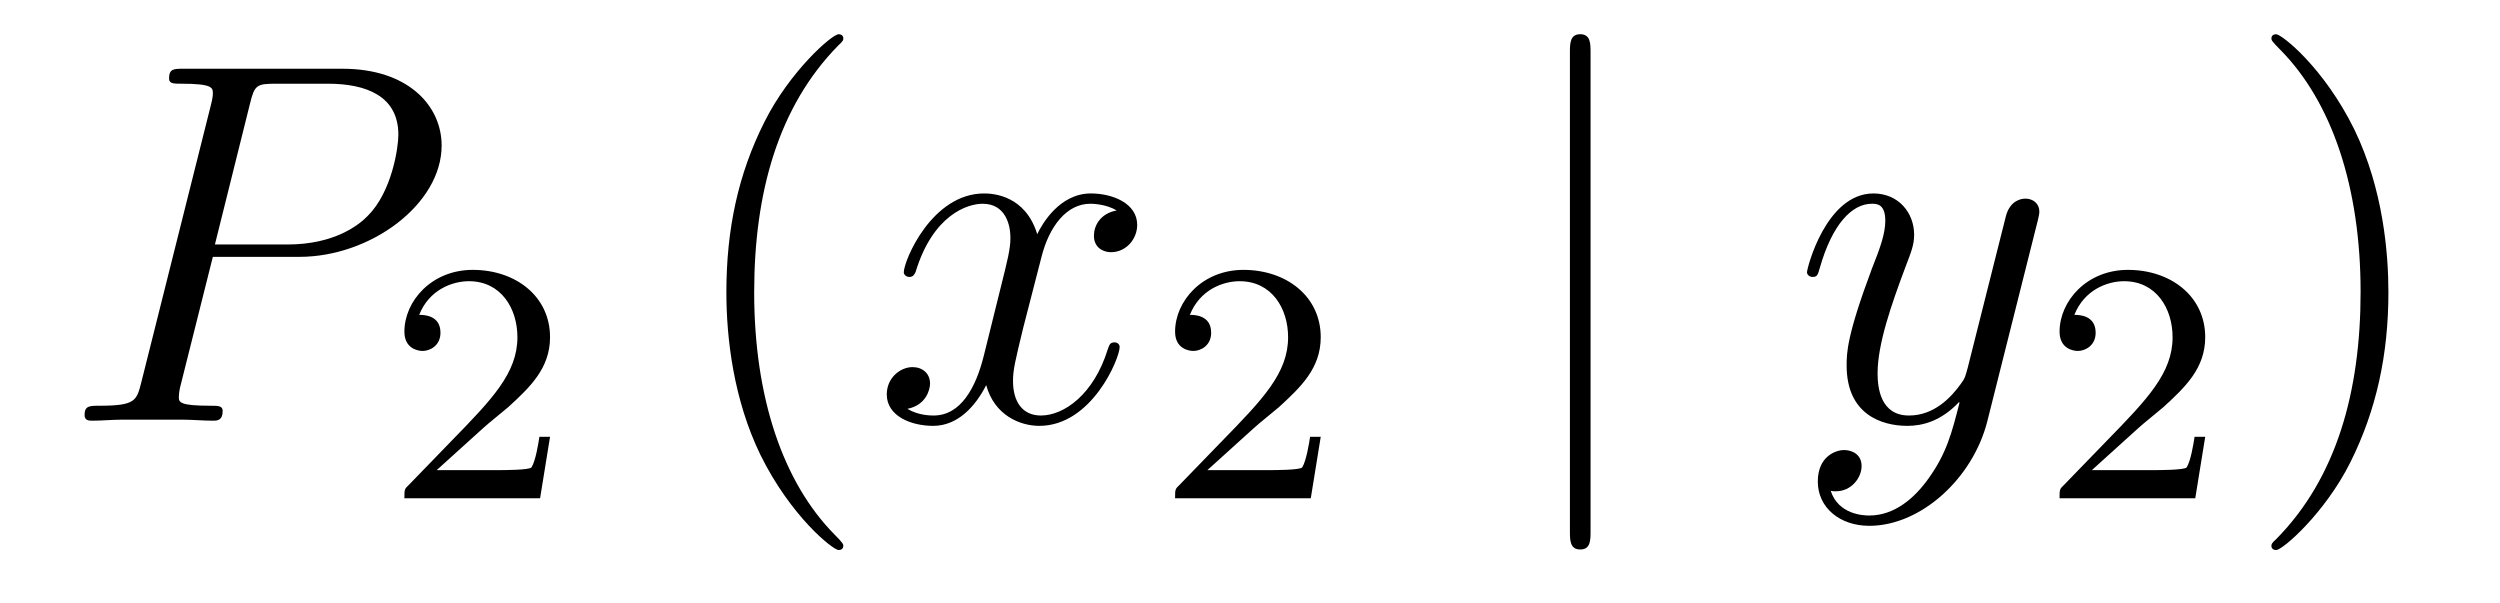 <?xml version='1.0'?>
<!-- This file was generated by dvisvgm 1.14.1 -->
<svg height='14pt' version='1.1' viewBox='0 -14 58 14' width='58pt' xmlns='http://www.w3.org/2000/svg' xmlns:xlink='http://www.w3.org/1999/xlink'>
<g id='page1'>
<g transform='matrix(1 0 0 1 -127 650)'>
<path d='M131.938 -658.041H133.947C135.596 -658.041 137.246 -659.261 137.246 -660.623C137.246 -661.556 136.457 -662.405 134.951 -662.405H131.257C131.03 -662.405 130.922 -662.405 130.922 -662.178C130.922 -662.058 131.03 -662.058 131.209 -662.058C131.938 -662.058 131.938 -661.962 131.938 -661.831C131.938 -661.807 131.938 -661.735 131.891 -661.556L130.277 -655.125C130.169 -654.706 130.145 -654.587 129.308 -654.587C129.081 -654.587 128.962 -654.587 128.962 -654.372C128.962 -654.24 129.069 -654.24 129.141 -654.24C129.368 -654.24 129.608 -654.264 129.834 -654.264H131.233C131.46 -654.264 131.711 -654.24 131.938 -654.24C132.034 -654.24 132.166 -654.24 132.166 -654.467C132.166 -654.587 132.058 -654.587 131.879 -654.587C131.161 -654.587 131.149 -654.67 131.149 -654.79C131.149 -654.85 131.161 -654.933 131.173 -654.993L131.938 -658.041ZM132.799 -661.592C132.907 -662.034 132.954 -662.058 133.421 -662.058H134.604C135.501 -662.058 136.242 -661.771 136.242 -660.874C136.242 -660.564 136.087 -659.547 135.537 -658.998C135.333 -658.782 134.76 -658.328 133.672 -658.328H131.986L132.799 -661.592Z' fill-rule='evenodd'/>
<path d='M138.207 -654.066C138.335 -654.185 138.669 -654.448 138.797 -654.56C139.291 -655.014 139.761 -655.452 139.761 -656.177C139.761 -657.125 138.964 -657.739 137.968 -657.739C137.012 -657.739 136.382 -657.014 136.382 -656.305C136.382 -655.914 136.693 -655.858 136.805 -655.858C136.972 -655.858 137.219 -655.978 137.219 -656.281C137.219 -656.695 136.821 -656.695 136.725 -656.695C136.956 -657.277 137.49 -657.476 137.88 -657.476C138.622 -657.476 139.004 -656.847 139.004 -656.177C139.004 -655.348 138.422 -654.743 137.482 -653.779L136.478 -652.743C136.382 -652.655 136.382 -652.639 136.382 -652.44H139.53L139.761 -653.866H139.514C139.49 -653.707 139.426 -653.308 139.331 -653.157C139.283 -653.093 138.677 -653.093 138.55 -653.093H137.131L138.207 -654.066Z' fill-rule='evenodd'/>
<path d='M146.565 -651.335C146.565 -651.371 146.565 -651.395 146.362 -651.598C145.167 -652.806 144.497 -654.778 144.497 -657.217C144.497 -659.536 145.059 -661.532 146.446 -662.943C146.565 -663.05 146.565 -663.074 146.565 -663.11C146.565 -663.182 146.505 -663.206 146.457 -663.206C146.302 -663.206 145.322 -662.345 144.736 -661.173C144.127 -659.966 143.852 -658.687 143.852 -657.217C143.852 -656.152 144.019 -654.73 144.64 -653.451C145.346 -652.017 146.326 -651.239 146.457 -651.239C146.505 -651.239 146.565 -651.263 146.565 -651.335Z' fill-rule='evenodd'/>
<path d='M152.905 -659.117C152.522 -659.046 152.379 -658.759 152.379 -658.532C152.379 -658.245 152.606 -658.149 152.773 -658.149C153.132 -658.149 153.383 -658.46 153.383 -658.782C153.383 -659.285 152.809 -659.512 152.307 -659.512C151.578 -659.512 151.171 -658.794 151.064 -658.567C150.789 -659.464 150.048 -659.512 149.833 -659.512C148.613 -659.512 147.968 -657.946 147.968 -657.683C147.968 -657.635 148.015 -657.575 148.099 -657.575C148.195 -657.575 148.219 -657.647 148.243 -657.695C148.649 -659.022 149.45 -659.273 149.797 -659.273C150.335 -659.273 150.442 -658.771 150.442 -658.484C150.442 -658.221 150.37 -657.946 150.227 -657.372L149.821 -655.734C149.641 -655.017 149.295 -654.36 148.661 -654.36C148.601 -654.36 148.303 -654.36 148.051 -654.515C148.482 -654.599 148.577 -654.957 148.577 -655.101C148.577 -655.34 148.398 -655.483 148.171 -655.483C147.884 -655.483 147.573 -655.232 147.573 -654.85C147.573 -654.348 148.135 -654.12 148.649 -654.12C149.223 -654.12 149.63 -654.575 149.88 -655.065C150.072 -654.36 150.669 -654.12 151.112 -654.12C152.331 -654.12 152.976 -655.687 152.976 -655.949C152.976 -656.009 152.929 -656.057 152.857 -656.057C152.75 -656.057 152.737 -655.997 152.702 -655.902C152.379 -654.85 151.686 -654.36 151.148 -654.36C150.729 -654.36 150.502 -654.67 150.502 -655.16C150.502 -655.423 150.55 -655.615 150.741 -656.404L151.16 -658.029C151.339 -658.747 151.745 -659.273 152.295 -659.273C152.319 -659.273 152.654 -659.273 152.905 -659.117Z' fill-rule='evenodd'/>
<path d='M156.087 -654.066C156.215 -654.185 156.549 -654.448 156.677 -654.56C157.171 -655.014 157.641 -655.452 157.641 -656.177C157.641 -657.125 156.844 -657.739 155.848 -657.739C154.892 -657.739 154.262 -657.014 154.262 -656.305C154.262 -655.914 154.573 -655.858 154.685 -655.858C154.852 -655.858 155.099 -655.978 155.099 -656.281C155.099 -656.695 154.701 -656.695 154.605 -656.695C154.836 -657.277 155.37 -657.476 155.76 -657.476C156.502 -657.476 156.884 -656.847 156.884 -656.177C156.884 -655.348 156.302 -654.743 155.362 -653.779L154.358 -652.743C154.262 -652.655 154.262 -652.639 154.262 -652.44H157.41L157.641 -653.866H157.394C157.37 -653.707 157.306 -653.308 157.211 -653.157C157.163 -653.093 156.557 -653.093 156.43 -653.093H155.011L156.087 -654.066Z' fill-rule='evenodd'/>
<path d='M163.901 -662.775C163.901 -662.99 163.901 -663.206 163.662 -663.206C163.422 -663.206 163.422 -662.99 163.422 -662.775V-651.682C163.422 -651.467 163.422 -651.252 163.662 -651.252C163.901 -651.252 163.901 -651.467 163.901 -651.682V-662.775Z' fill-rule='evenodd'/>
<path d='M171.743 -652.901C171.421 -652.447 170.954 -652.04 170.368 -652.04C170.225 -652.04 169.651 -652.064 169.472 -652.614C169.508 -652.602 169.568 -652.602 169.592 -652.602C169.95 -652.602 170.189 -652.913 170.189 -653.188C170.189 -653.463 169.962 -653.559 169.783 -653.559C169.592 -653.559 169.173 -653.415 169.173 -652.829C169.173 -652.22 169.687 -651.801 170.368 -651.801C171.564 -651.801 172.771 -652.901 173.106 -654.228L174.278 -658.89C174.289 -658.95 174.313 -659.022 174.313 -659.093C174.313 -659.273 174.17 -659.392 173.991 -659.392C173.883 -659.392 173.632 -659.344 173.537 -658.986L172.652 -655.471C172.592 -655.256 172.592 -655.232 172.496 -655.101C172.257 -654.766 171.863 -654.36 171.289 -654.36C170.62 -654.36 170.56 -655.017 170.56 -655.34C170.56 -656.021 170.883 -656.942 171.205 -657.802C171.337 -658.149 171.408 -658.316 171.408 -658.555C171.408 -659.058 171.05 -659.512 170.464 -659.512C169.364 -659.512 168.922 -657.778 168.922 -657.683C168.922 -657.635 168.97 -657.575 169.054 -657.575C169.161 -657.575 169.173 -657.623 169.221 -657.79C169.508 -658.794 169.962 -659.273 170.428 -659.273C170.536 -659.273 170.739 -659.273 170.739 -658.878C170.739 -658.567 170.608 -658.221 170.428 -657.767C169.842 -656.2 169.842 -655.806 169.842 -655.519C169.842 -654.383 170.656 -654.12 171.253 -654.12C171.6 -654.12 172.03 -654.228 172.448 -654.67L172.461 -654.658C172.281 -653.953 172.162 -653.487 171.743 -652.901Z' fill-rule='evenodd'/>
<path d='M176.607 -654.066C176.735 -654.185 177.069 -654.448 177.197 -654.56C177.691 -655.014 178.161 -655.452 178.161 -656.177C178.161 -657.125 177.364 -657.739 176.368 -657.739C175.412 -657.739 174.782 -657.014 174.782 -656.305C174.782 -655.914 175.093 -655.858 175.205 -655.858C175.372 -655.858 175.619 -655.978 175.619 -656.281C175.619 -656.695 175.221 -656.695 175.125 -656.695C175.356 -657.277 175.89 -657.476 176.28 -657.476C177.022 -657.476 177.404 -656.847 177.404 -656.177C177.404 -655.348 176.822 -654.743 175.882 -653.779L174.878 -652.743C174.782 -652.655 174.782 -652.639 174.782 -652.44H177.93L178.161 -653.866H177.914C177.89 -653.707 177.826 -653.308 177.731 -653.157C177.683 -653.093 177.077 -653.093 176.95 -653.093H175.531L176.607 -654.066Z' fill-rule='evenodd'/>
<path d='M182.411 -657.217C182.411 -658.125 182.292 -659.607 181.622 -660.994C180.917 -662.428 179.937 -663.206 179.805 -663.206C179.757 -663.206 179.697 -663.182 179.697 -663.11C179.697 -663.074 179.697 -663.05 179.901 -662.847C181.096 -661.64 181.766 -659.667 181.766 -657.228C181.766 -654.909 181.204 -652.913 179.817 -651.502C179.697 -651.395 179.697 -651.371 179.697 -651.335C179.697 -651.263 179.757 -651.239 179.805 -651.239C179.96 -651.239 180.941 -652.1 181.527 -653.272C182.136 -654.491 182.411 -655.782 182.411 -657.217Z' fill-rule='evenodd'/>
</g>
</g>
</svg>
